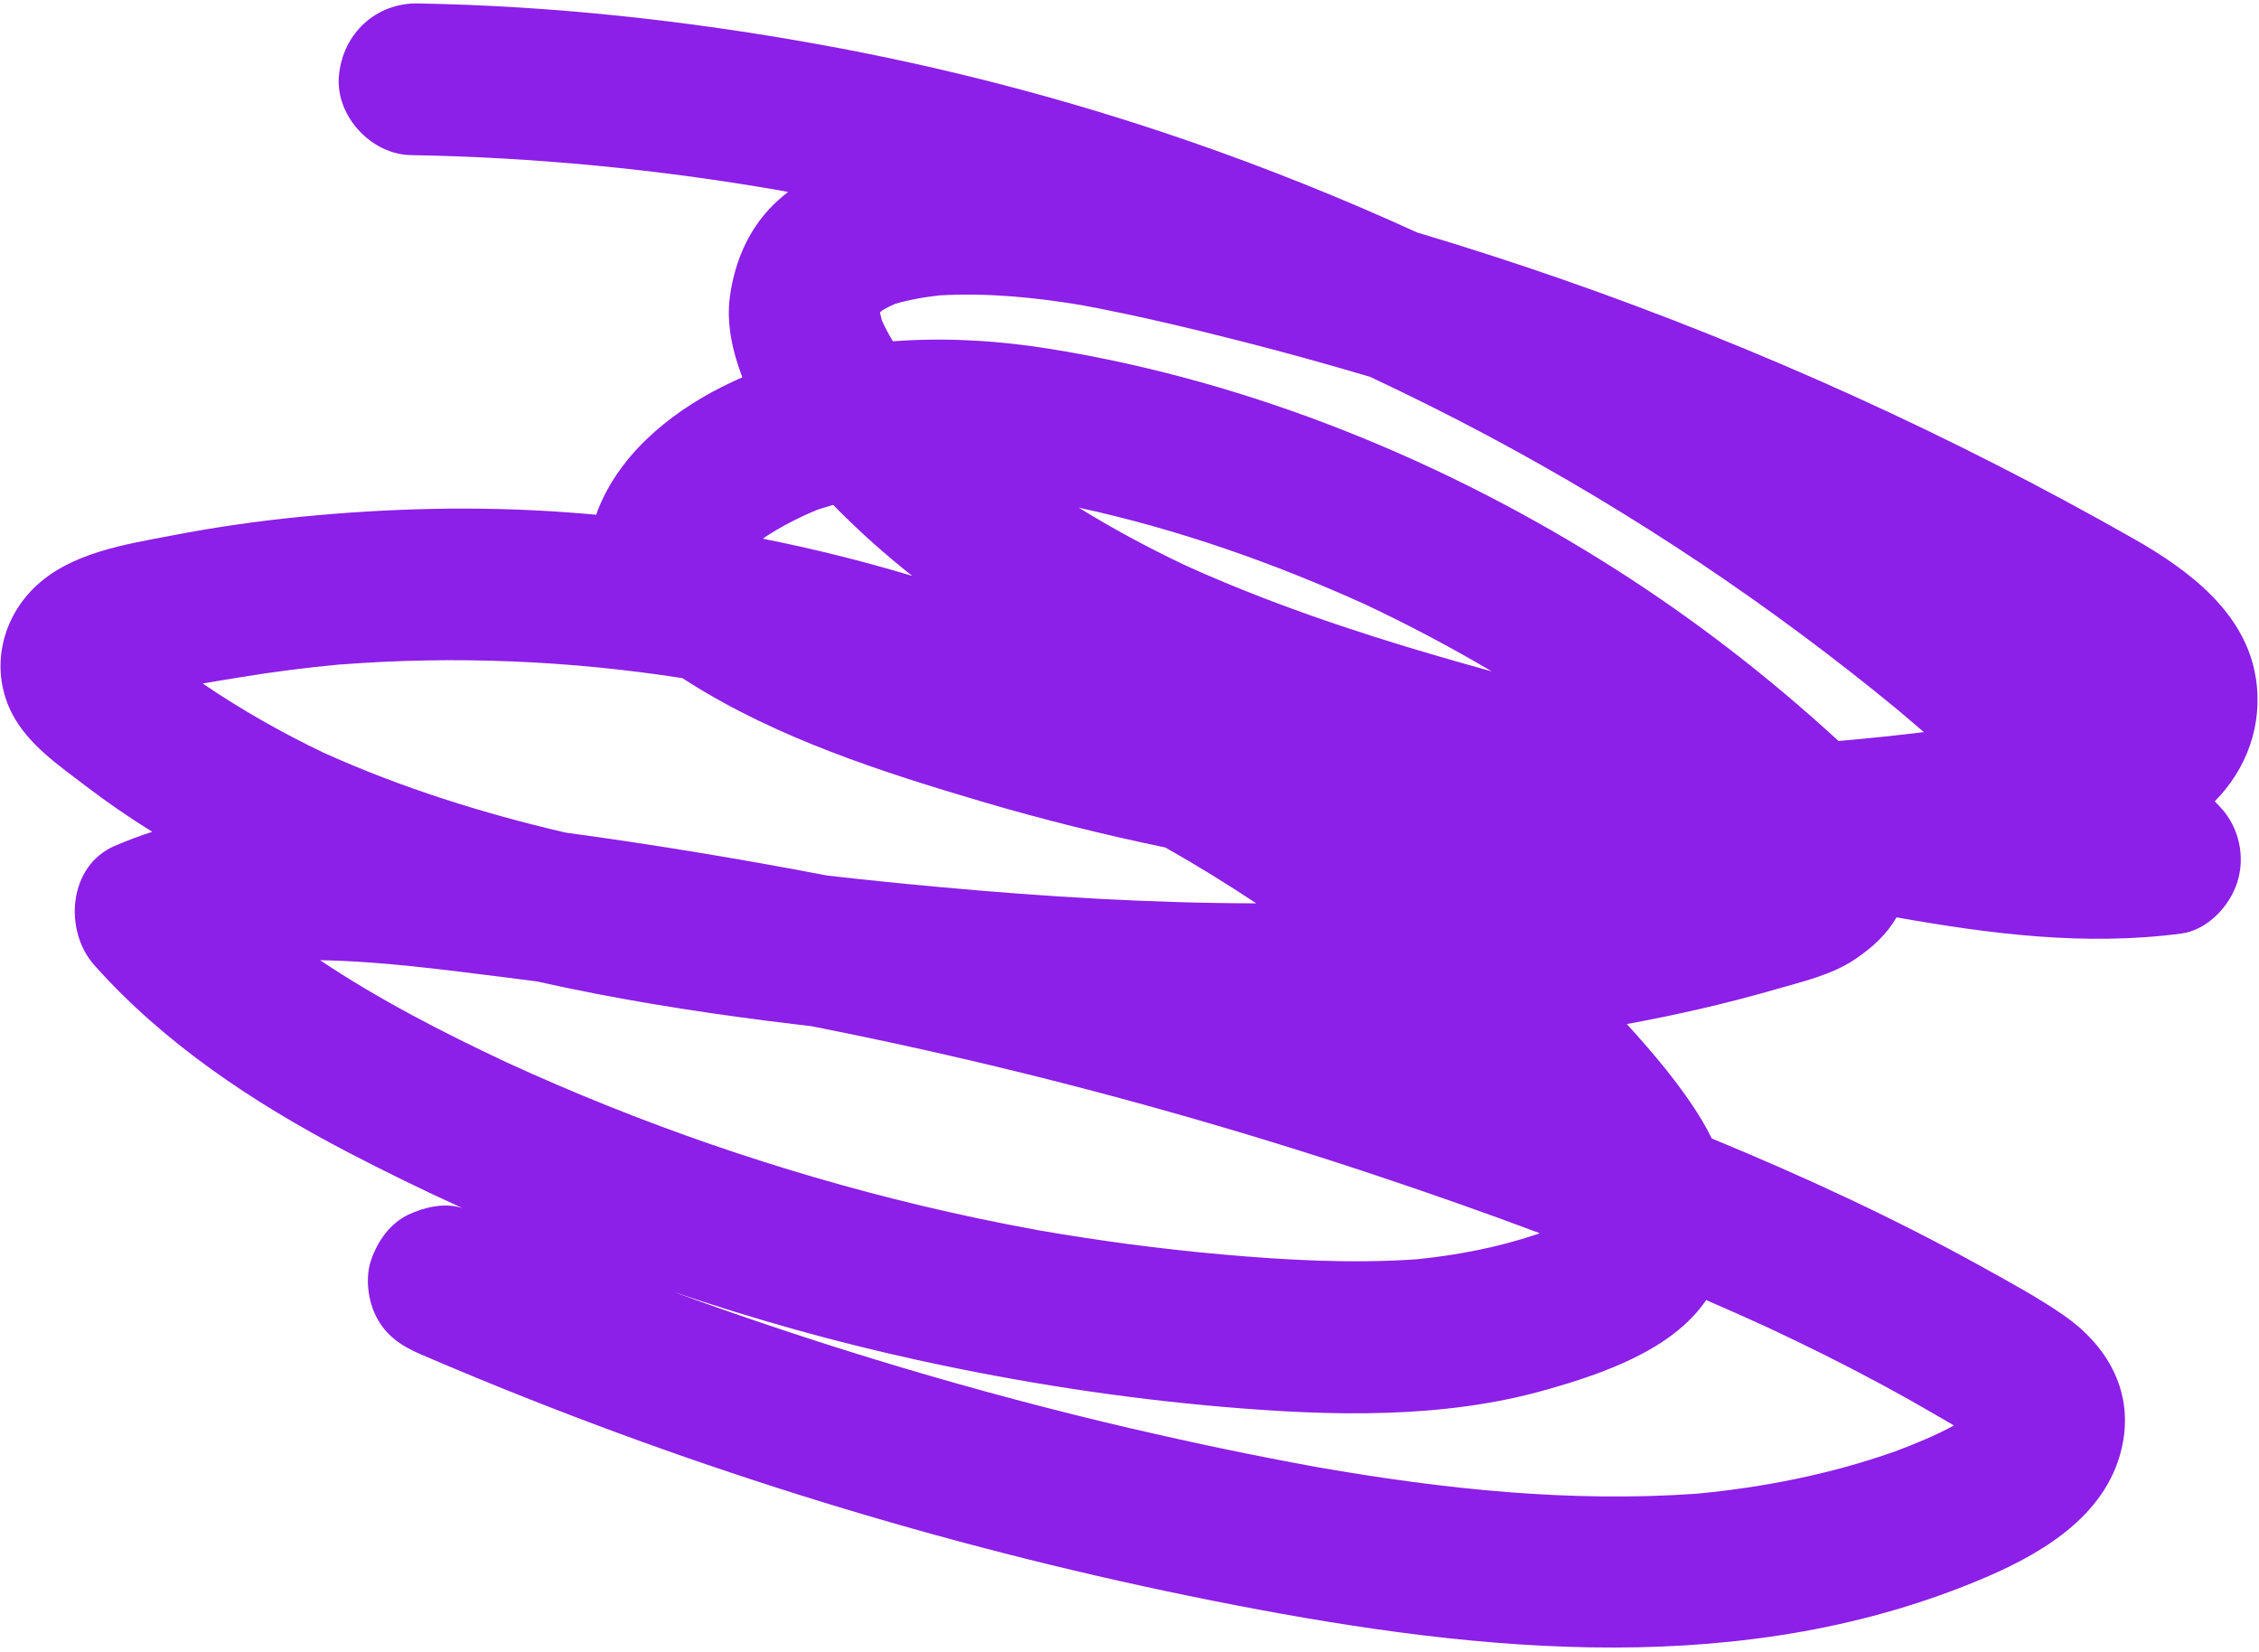 <svg width="439" height="321" viewBox="0 0 439 321" fill="none" xmlns="http://www.w3.org/2000/svg">
<path d="M438.389 131.733C439.814 140.991 436.521 149.514 430.406 155.701C430.785 156.109 431.168 156.503 431.547 156.91C435.12 160.739 436.362 166.387 434.796 171.387C433.323 176.091 428.955 180.732 423.879 181.398C405.21 183.857 386.878 181.49 368.563 178.249C366.585 181.635 363.913 184.071 360.548 186.355C355.982 189.449 350.216 190.747 344.976 192.263C340.191 193.642 335.373 194.892 330.53 196.009C325.758 197.111 320.962 198.102 316.142 198.982C321.482 204.859 326.719 210.992 330.802 217.787C331.472 218.907 332.089 220.054 332.645 221.211C350.537 228.593 368.153 236.716 385.072 246.102C390.435 249.07 395.934 252.044 400.995 255.53C409.261 261.229 414.42 269.862 412.582 280.115C410.146 293.781 397.7 301.428 385.974 306.452C339.535 326.346 288.356 321.215 240.13 311.906C191.834 302.588 144.439 288.608 98.793 270.24C93.087 267.947 87.411 265.582 81.757 263.15C78.075 261.568 75.073 259.618 73.151 255.911C71.489 252.707 70.917 248.133 72.171 244.667C73.463 241.08 75.844 237.673 79.384 236.005C82.475 234.551 86.479 233.627 89.848 234.733C82.181 231.246 74.609 227.552 67.153 223.651C49.205 214.243 31.875 202.77 18.301 187.505C12.372 180.836 13.245 168.272 22.27 164.375C24.681 163.334 27.125 162.421 29.585 161.623C25.121 158.857 20.791 155.876 16.612 152.69C11.437 148.726 5.539 144.726 2.419 138.795C-1.909 130.556 0.028 120.734 6.542 114.304C13.588 107.347 24.344 105.798 33.634 104.008C41.735 102.449 49.909 101.268 58.116 100.451C75.489 98.728 92.919 98.279 110.342 99.562C112.188 99.694 114.025 99.852 115.867 100.019C116.069 99.396 116.299 98.782 116.563 98.171C121.316 87.095 131.652 79.175 142.325 74.188C142.962 73.887 143.618 73.599 144.264 73.315C142.347 68.303 141.109 62.877 141.858 57.509C142.877 50.292 145.865 43.636 151.411 38.746C151.979 38.246 152.57 37.768 153.156 37.303C152.6 37.201 152.053 37.096 151.506 36.99C127.819 32.875 103.847 30.561 79.804 30.137C72.122 30.004 65.142 22.473 65.865 14.704C66.611 6.552 73.021 0.524 81.235 0.67C107.286 1.129 133.127 3.943 158.76 8.553C183.356 12.976 207.585 19.299 231.207 27.469C246.191 32.65 260.948 38.579 275.388 45.169C284.909 48.008 294.377 51.066 303.763 54.335C342.112 67.708 379.345 84.62 414.677 104.699C425.109 110.631 436.395 118.899 438.376 131.729M149.473 198.403C134.352 196.472 119.245 194.05 104.349 190.699C102.177 190.413 100.01 190.136 97.848 189.868C86.081 188.41 74.124 186.783 62.2 186.576C73.69 194.266 86.083 200.616 98.57 206.479C124.415 218.333 151.384 227.653 179.026 234.262C186.567 236.063 194.166 237.654 201.798 239.048C213.615 241.097 225.504 242.681 237.446 243.744C249.988 244.862 262.606 245.546 275.191 244.699C283.203 243.895 291.114 242.379 298.756 239.804C298.914 239.743 299.064 239.687 299.218 239.617C288.587 235.632 277.872 231.87 267.115 228.287C240.968 219.58 214.415 212.074 187.572 205.82C177.688 203.509 167.766 201.386 157.803 199.419C155.014 199.086 152.235 198.749 149.459 198.399M265.418 117.494C247.581 109.397 228.82 102.797 209.639 98.641C216.305 102.765 223.227 106.475 230.315 109.839C246.21 117.035 262.76 122.629 279.499 127.507C282.95 128.513 286.418 129.488 289.89 130.45C281.942 125.752 273.779 121.436 265.423 117.502M173.971 59.03C173.126 59.406 172.3 59.817 171.496 60.273C171.335 60.414 171.173 60.555 171.016 60.705C171.118 61.224 171.233 61.748 171.374 62.258C172 63.658 172.731 65.004 173.524 66.317C183.867 65.524 194.358 66.202 204.534 67.867C243.311 74.198 280.985 89.588 314.095 110.687C329.421 120.45 343.88 131.668 357.28 143.969C357.59 143.942 357.904 143.922 358.214 143.895C363.445 143.439 368.66 142.89 373.874 142.252C372.193 140.799 370.494 139.356 368.791 137.925C344.103 117.591 317.415 99.757 289.222 84.712C281.675 80.679 274.007 76.867 266.263 73.23C258.078 70.79 249.851 68.507 241.569 66.398C231.182 63.744 220.736 61.256 210.193 59.291C201.074 57.768 191.855 56.87 182.602 57.394C179.674 57.719 176.798 58.208 173.962 59.034M219.922 277.574C231.929 280.377 244.002 282.898 256.122 285.101C280.397 289.334 305.106 291.992 329.75 290.235C342.816 289.001 355.726 286.433 368.133 282.074C372.052 280.6 376.027 278.995 379.721 276.977C378.651 276.359 377.578 275.755 376.526 275.128C372.772 272.933 368.988 270.81 365.16 268.755C358.011 264.906 350.733 261.305 343.382 257.865C339.466 256.07 335.519 254.324 331.569 252.614C324.929 262.378 311.268 266.969 300.603 270.009C280.385 275.774 258.652 275.148 237.906 273.386C217.875 271.686 197.944 268.564 178.308 264.264C162.266 260.751 146.426 256.311 130.868 251.016C159.981 261.648 189.734 270.539 219.918 277.587M66.283 129.089C59.637 129.704 53.022 130.55 46.441 131.636C44.126 132.021 41.761 132.398 39.393 132.811C46.837 137.874 54.692 142.329 62.831 146.231C77.94 153.054 93.762 158.019 109.875 161.776C126.89 164.083 143.837 166.885 160.708 170.121C168.029 170.96 175.353 171.696 182.689 172.369C203.113 174.244 223.616 175.494 244.134 175.523C238.376 171.707 232.493 168.081 226.481 164.68C214.462 162.176 202.546 159.224 190.754 155.736C171.293 149.986 151.151 143.481 133.884 132.582C133.454 132.313 133.033 132.04 132.598 131.763C110.678 128.361 88.416 127.405 66.292 129.107M148.731 104.324C148.577 104.438 148.42 104.566 148.267 104.68C158.048 106.618 167.739 109.031 177.279 111.905C172.142 107.842 167.231 103.481 162.647 98.846C162.408 98.601 162.17 98.356 161.931 98.111C160.912 98.388 159.893 98.709 158.888 99.035C155.345 100.48 151.949 102.23 148.731 104.324Z" fill="#8C1FE8"/>
</svg>
